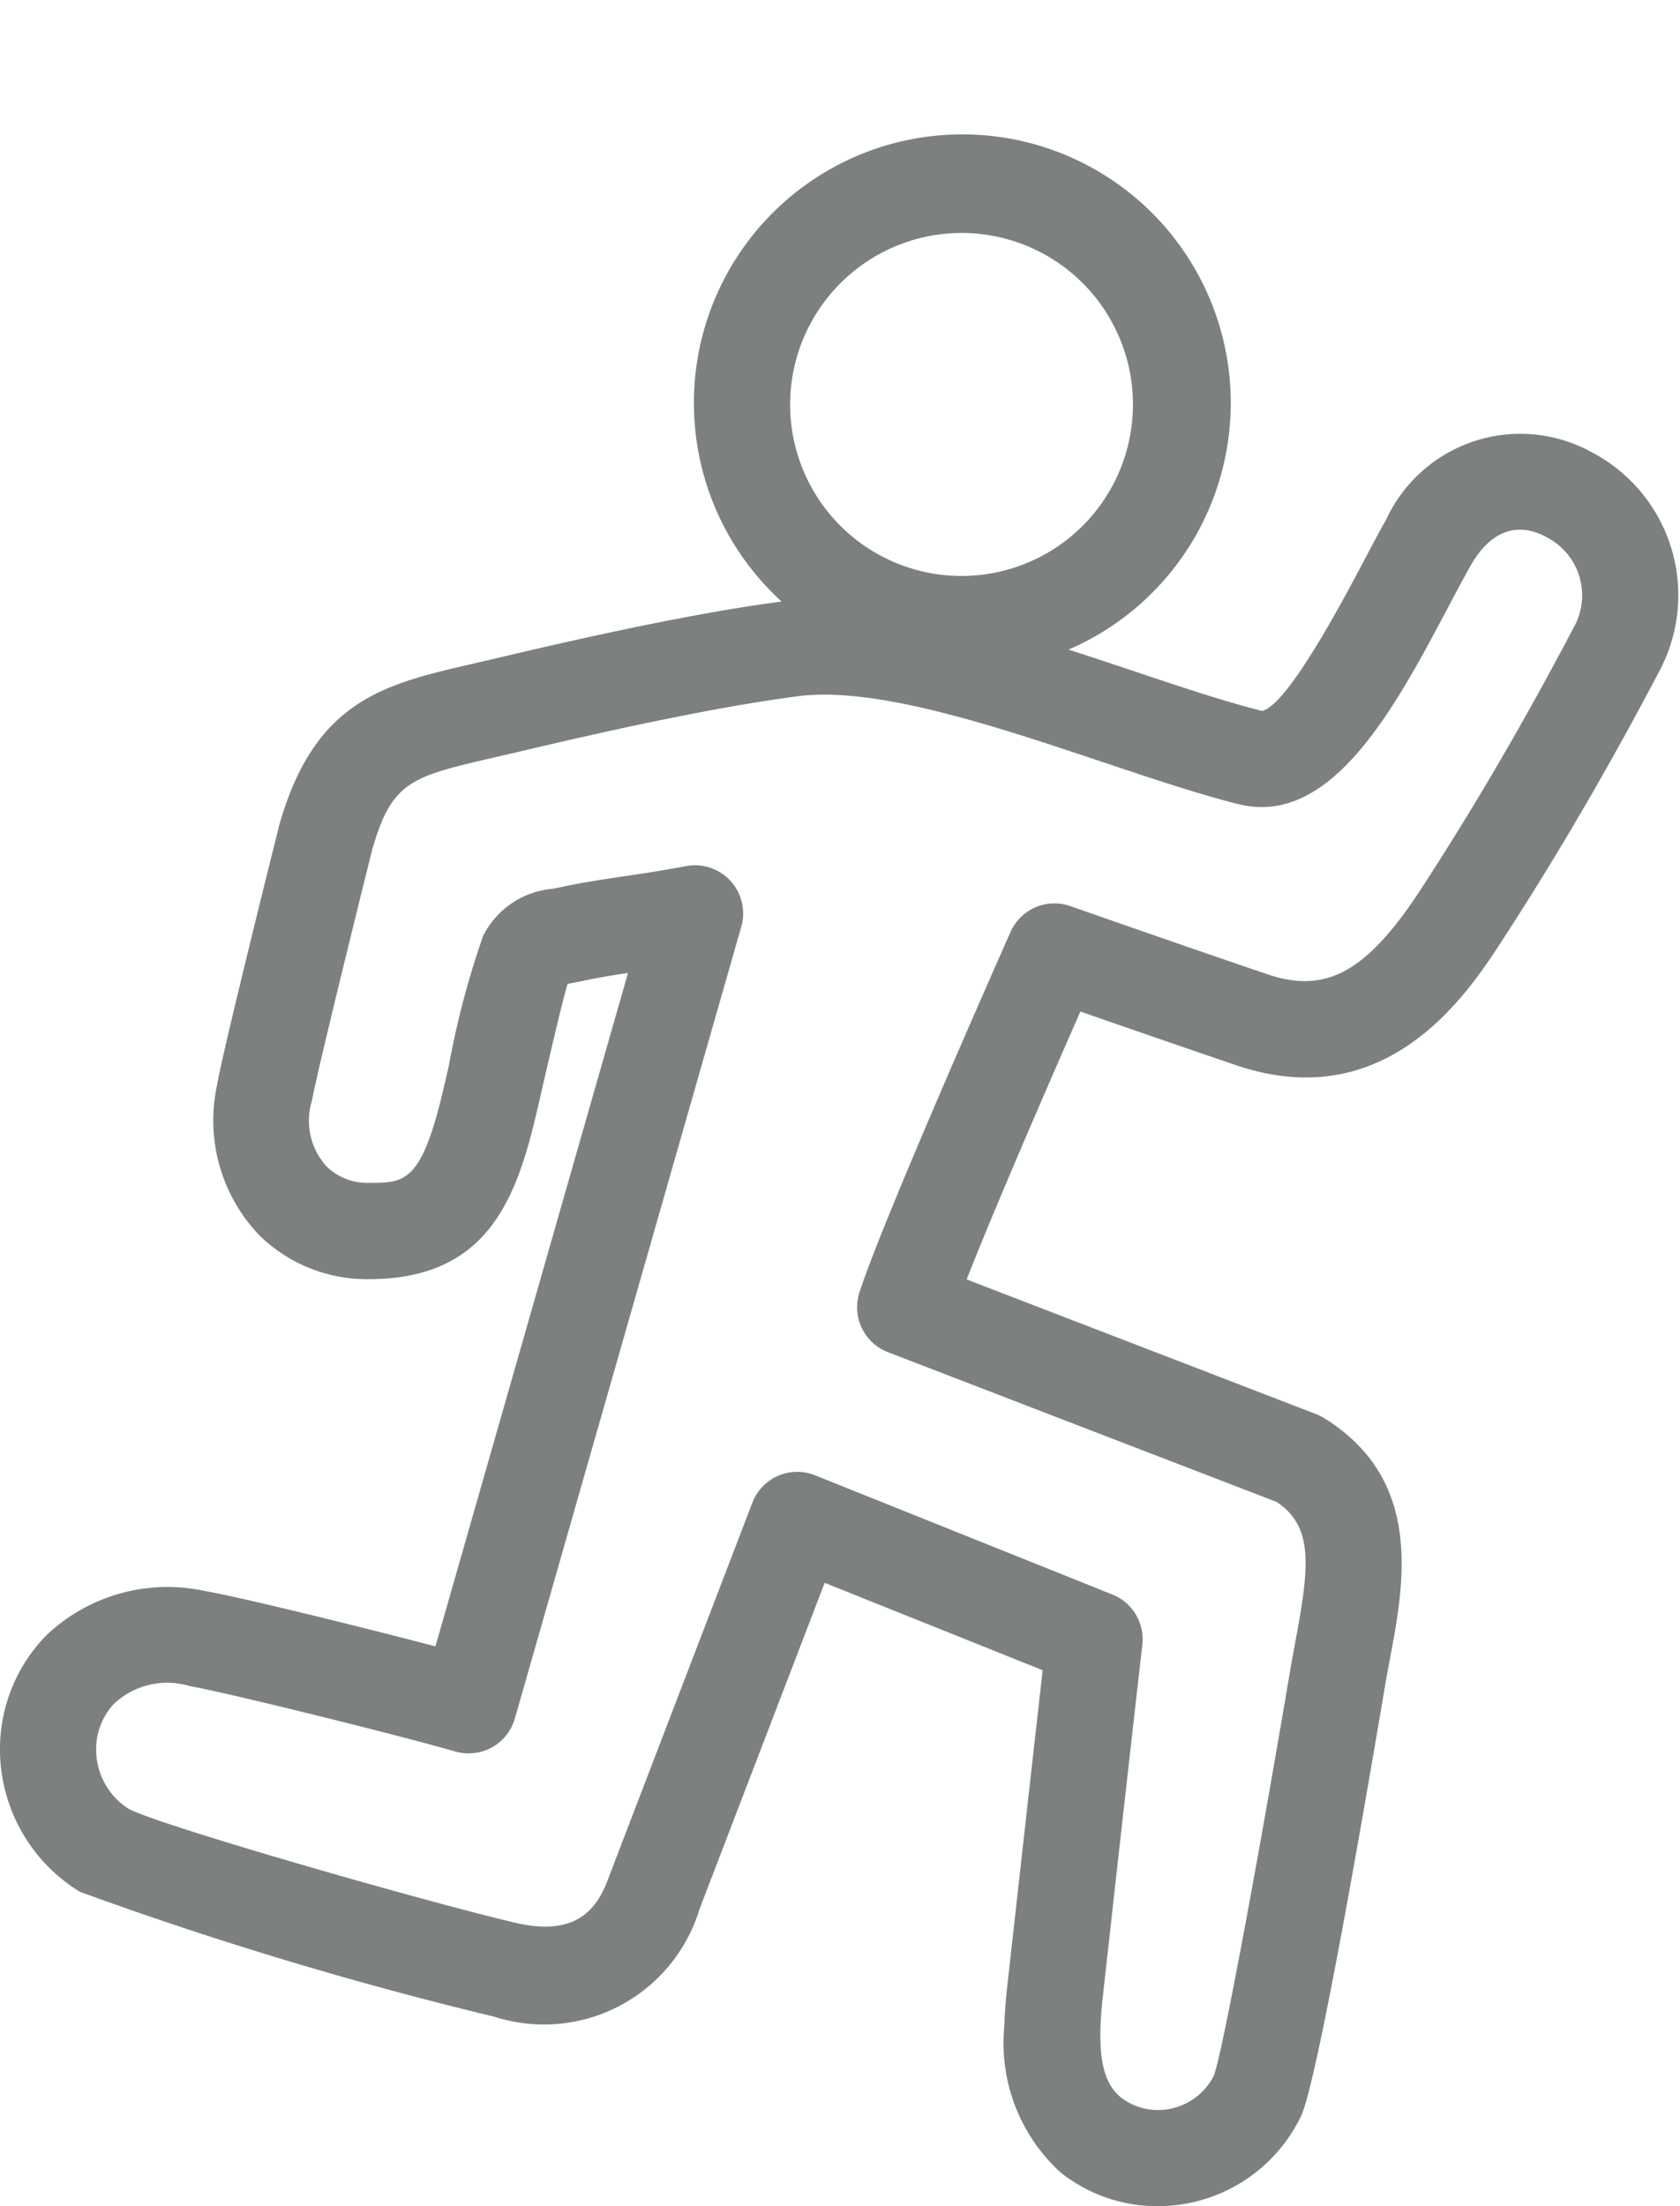 <svg xmlns="http://www.w3.org/2000/svg" viewBox="0 0 32 42">
  <path d="M29.997 11.904c-.939 1.79-1.892 3.424-2.913 4.995-1.042 1.603-1.819 2.036-2.96 1.643-1.667-.566-3.736-1.292-3.736-1.292a.915.915 0 00-1.14.493c-.1.224-2.44 5.495-2.879 6.866a.916.916 0 00.543 1.133l7.409 2.853c.684.464.632 1.176.356 2.639l-.083.454c-.586 3.476-1.3 7.363-1.472 7.824a1.188 1.188 0 01-.938.65 1.153 1.153 0 01-.828-.228c-.197-.161-.419-.455-.396-1.3.006-.228.027-.456.052-.675q.368-3.325.747-6.65a.917.917 0 00-.57-.953L15.525 28.086a.915.915 0 00-1.195.523l-2.724 7.101c-.212.599-.589 1.171-1.778.898-1.76-.414-6.783-1.855-7.375-2.171a1.332 1.332 0 01-.621-1.111 1.262 1.262 0 01.344-.895 1.483 1.483 0 011.441-.331c.505.079 3.766.875 5.057 1.245a.929.929 0 00.697-.079.92.92 0 00.436-.551l4.313-15.075a.916.916 0 00-1.051-1.151c-.464.087-.833.142-1.172.192-.417.062-.791.116-1.221.21l-.146.029a1.641 1.641 0 00-1.327.895 16.433 16.433 0 00-.655 2.479l-.089.384c-.425 1.841-.741 1.841-1.434 1.841a1.122 1.122 0 01-.791-.299 1.29 1.29 0 01-.289-1.278c.058-.365.737-3.134 1.144-4.764.373-1.305.745-1.392 2.312-1.755l.43-.099c2.34-.556 4.04-.894 5.35-1.067 1.495-.202 3.807.577 5.847 1.259.928.31 1.805.604 2.569.795 1.777.438 2.996-1.881 3.984-3.745.15-.284.292-.552.424-.786.503-.895 1.125-.735 1.448-.556a1.243 1.243 0 01.545 1.679M18.315 4.435a3.265 3.265 0 11-3.265 3.266 3.269 3.269 0 013.265-3.266m12.012 4.179a2.816 2.816 0 00-3.919 1.267c-.139.247-.289.53-.446.828-.394.744-1.441 2.721-1.922 2.825-.696-.173-1.539-.454-2.432-.754-.41-.137-.83-.277-1.255-.413a5.113 5.113 0 10-5.466-.916c-1.366.182-3.107.528-5.48 1.092l-.419.097c-1.671.386-2.993.692-3.668 3.065-.183.73-1.097 4.4-1.185 4.951a3.159 3.159 0 00.805 2.861 2.921 2.921 0 002.084.835c2.277 0 2.821-1.543 3.218-3.26l.089-.387c.124-.538.367-1.594.48-1.975.013-.001.028-.004.042-.007l.211-.041c.318-.069.6-.115.898-.159L8.294 31.343c-1.507-.396-3.852-.968-4.393-1.054a3.347 3.347 0 00-3.024.849 3.097 3.097 0 00-.877 2.201 3.179 3.179 0 001.523 2.677 72.848 72.848 0 007.888 2.376 3.096 3.096 0 003.914-2.05l2.383-6.209 4.152 1.664q-.336 2.982-.668 5.959c-.03.269-.055.549-.063.828a3.33 3.33 0 001.067 2.769A2.947 2.947 0 0022.056 42a3.026 3.026 0 002.726-1.715c.3-.644 1.142-5.473 1.616-8.288l.078-.423c.271-1.438.642-3.405-1.258-4.579a1.066 1.066 0 00-.152-.075l-6.654-2.563c.512-1.302 1.474-3.527 2.167-5.1.758.264 1.931.67 2.954 1.018 2.896.99 4.432-1.372 5.086-2.38 1.051-1.618 2.032-3.299 2.999-5.14a3.071 3.071 0 00-1.291-4.141" fill="#7c8180" fill-rule="evenodd"/>
</svg>
